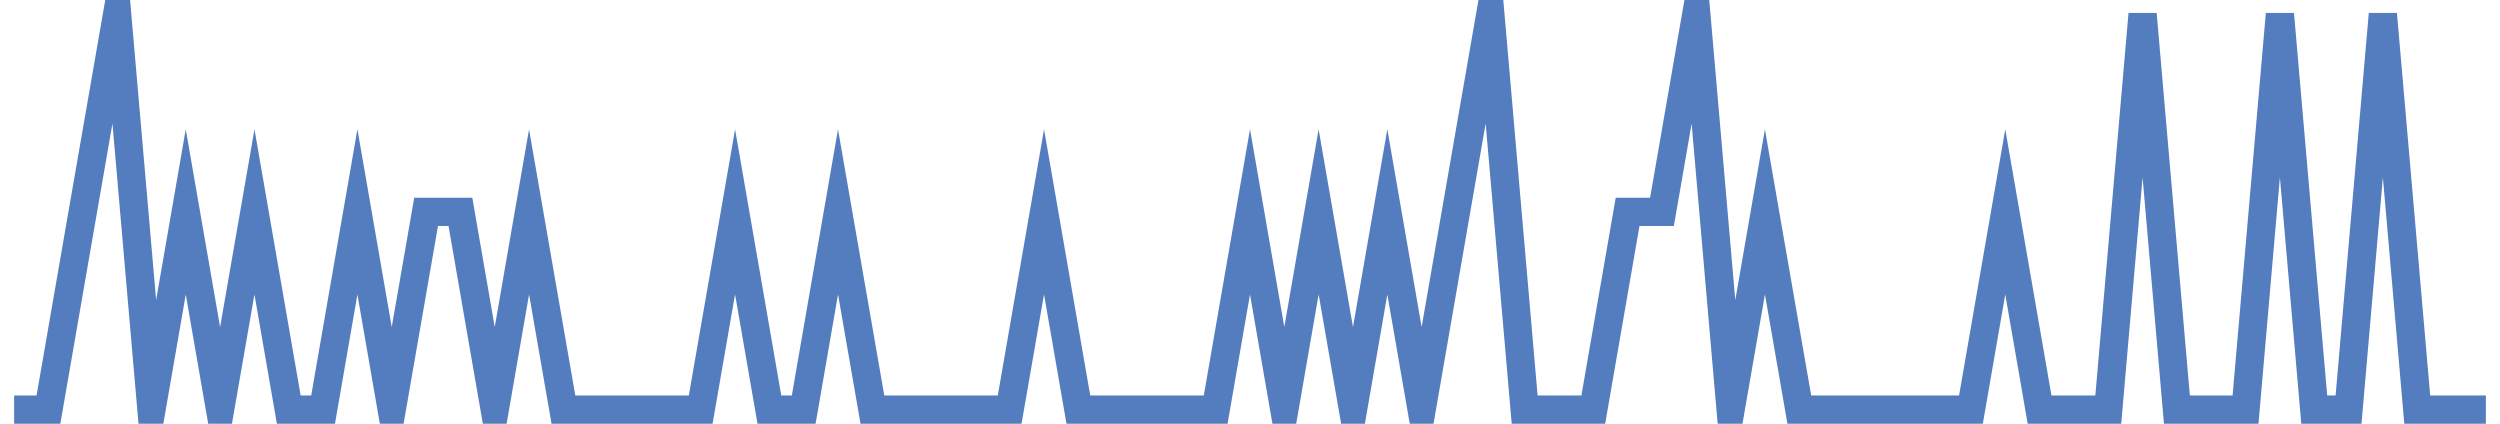 <?xml version="1.0" encoding="UTF-8"?>
<svg xmlns="http://www.w3.org/2000/svg" xmlns:xlink="http://www.w3.org/1999/xlink" width="177pt" height="30pt" viewBox="0 0 177 30" version="1.1">
<g id="surface982246">
<path style="fill:none;stroke-width:2;stroke-linecap:butt;stroke-linejoin:miter;stroke:rgb(32.941%,49.02%,74.902%);stroke-opacity:1;stroke-miterlimit:10;" d="M 1 29 L 3.43 29 L 5.859 15 L 8.293 1 L 10.723 29 L 13.152 15 L 15.582 29 L 18.016 15 L 20.445 29 L 22.875 29 L 25.305 15 L 27.734 29 L 30.168 15 L 32.598 15 L 35.027 29 L 37.457 15 L 39.891 29 L 49.609 29 L 52.043 15 L 54.473 29 L 56.902 29 L 59.332 15 L 61.766 29 L 71.484 29 L 73.918 15 L 76.348 29 L 86.07 29 L 88.5 15 L 90.93 29 L 93.359 15 L 95.793 29 L 98.223 15 L 100.652 29 L 103.082 15 L 105.516 1 L 107.945 29 L 112.805 29 L 115.234 15 L 117.668 15 L 120.098 1 L 122.527 29 L 124.957 15 L 127.391 29 L 139.543 29 L 141.973 15 L 144.402 29 L 149.266 29 L 151.695 1 L 154.125 29 L 158.984 29 L 161.418 1 L 163.848 29 L 166.277 29 L 168.707 1 L 171.141 29 L 176 29 "/>
</g>
</svg>

